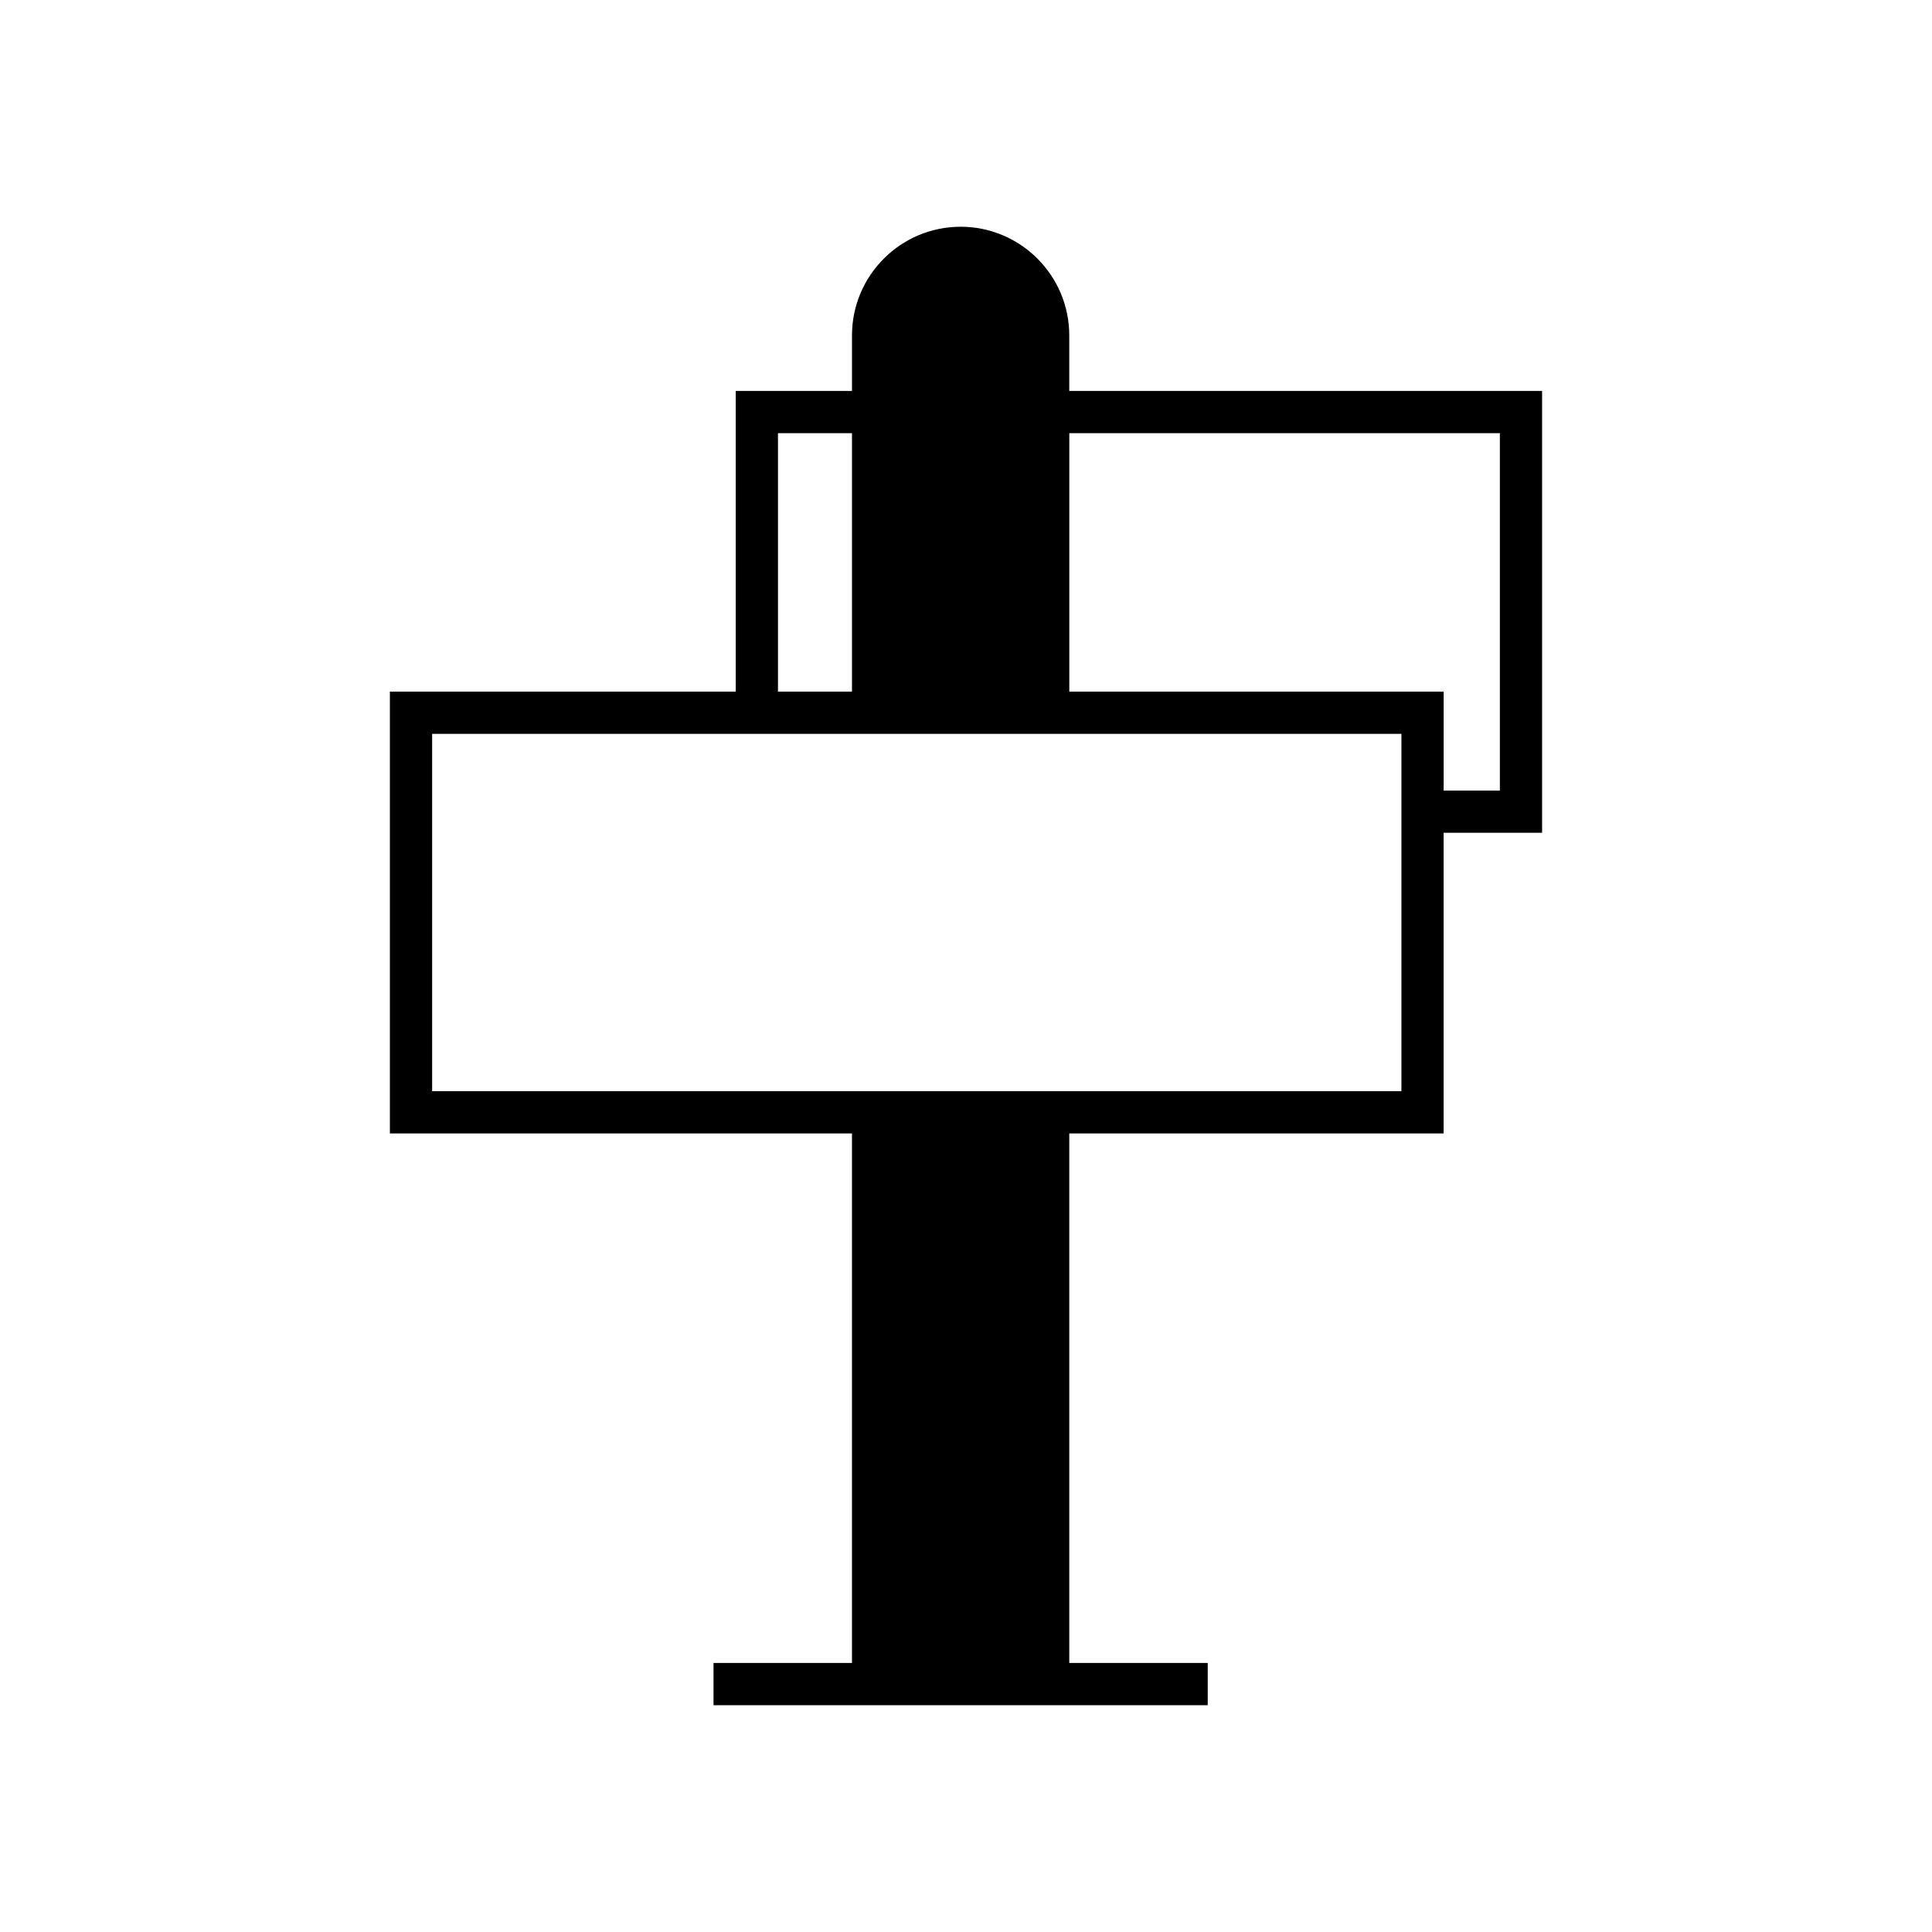 <?xml version="1.0" encoding="UTF-8"?>
<!-- Uploaded to: ICON Repo, www.svgrepo.com, Generator: ICON Repo Mixer Tools -->
<svg fill="#000000" width="800px" height="800px" version="1.1" viewBox="144 144 512 512" xmlns="http://www.w3.org/2000/svg">
 <path d="m398.58 204.09c-15.879 0-28.797 12.918-28.797 28.797v14.711h-30.809v79.684h-91.652v117.09h122.46v140.33h-36.691v11.195h130.97v-11.195h-36.691v-140.33h99.207v-79.676h26.09v-117.1h-125.3v-14.711c0-15.879-12.918-28.797-28.797-28.797zm-48.41 54.703h19.613v68.488h-19.613zm165.22 174.39h-256.87v-94.703h256.87zm26.09-174.39v94.711h-14.895v-26.223h-99.207v-68.488z"/>
</svg>